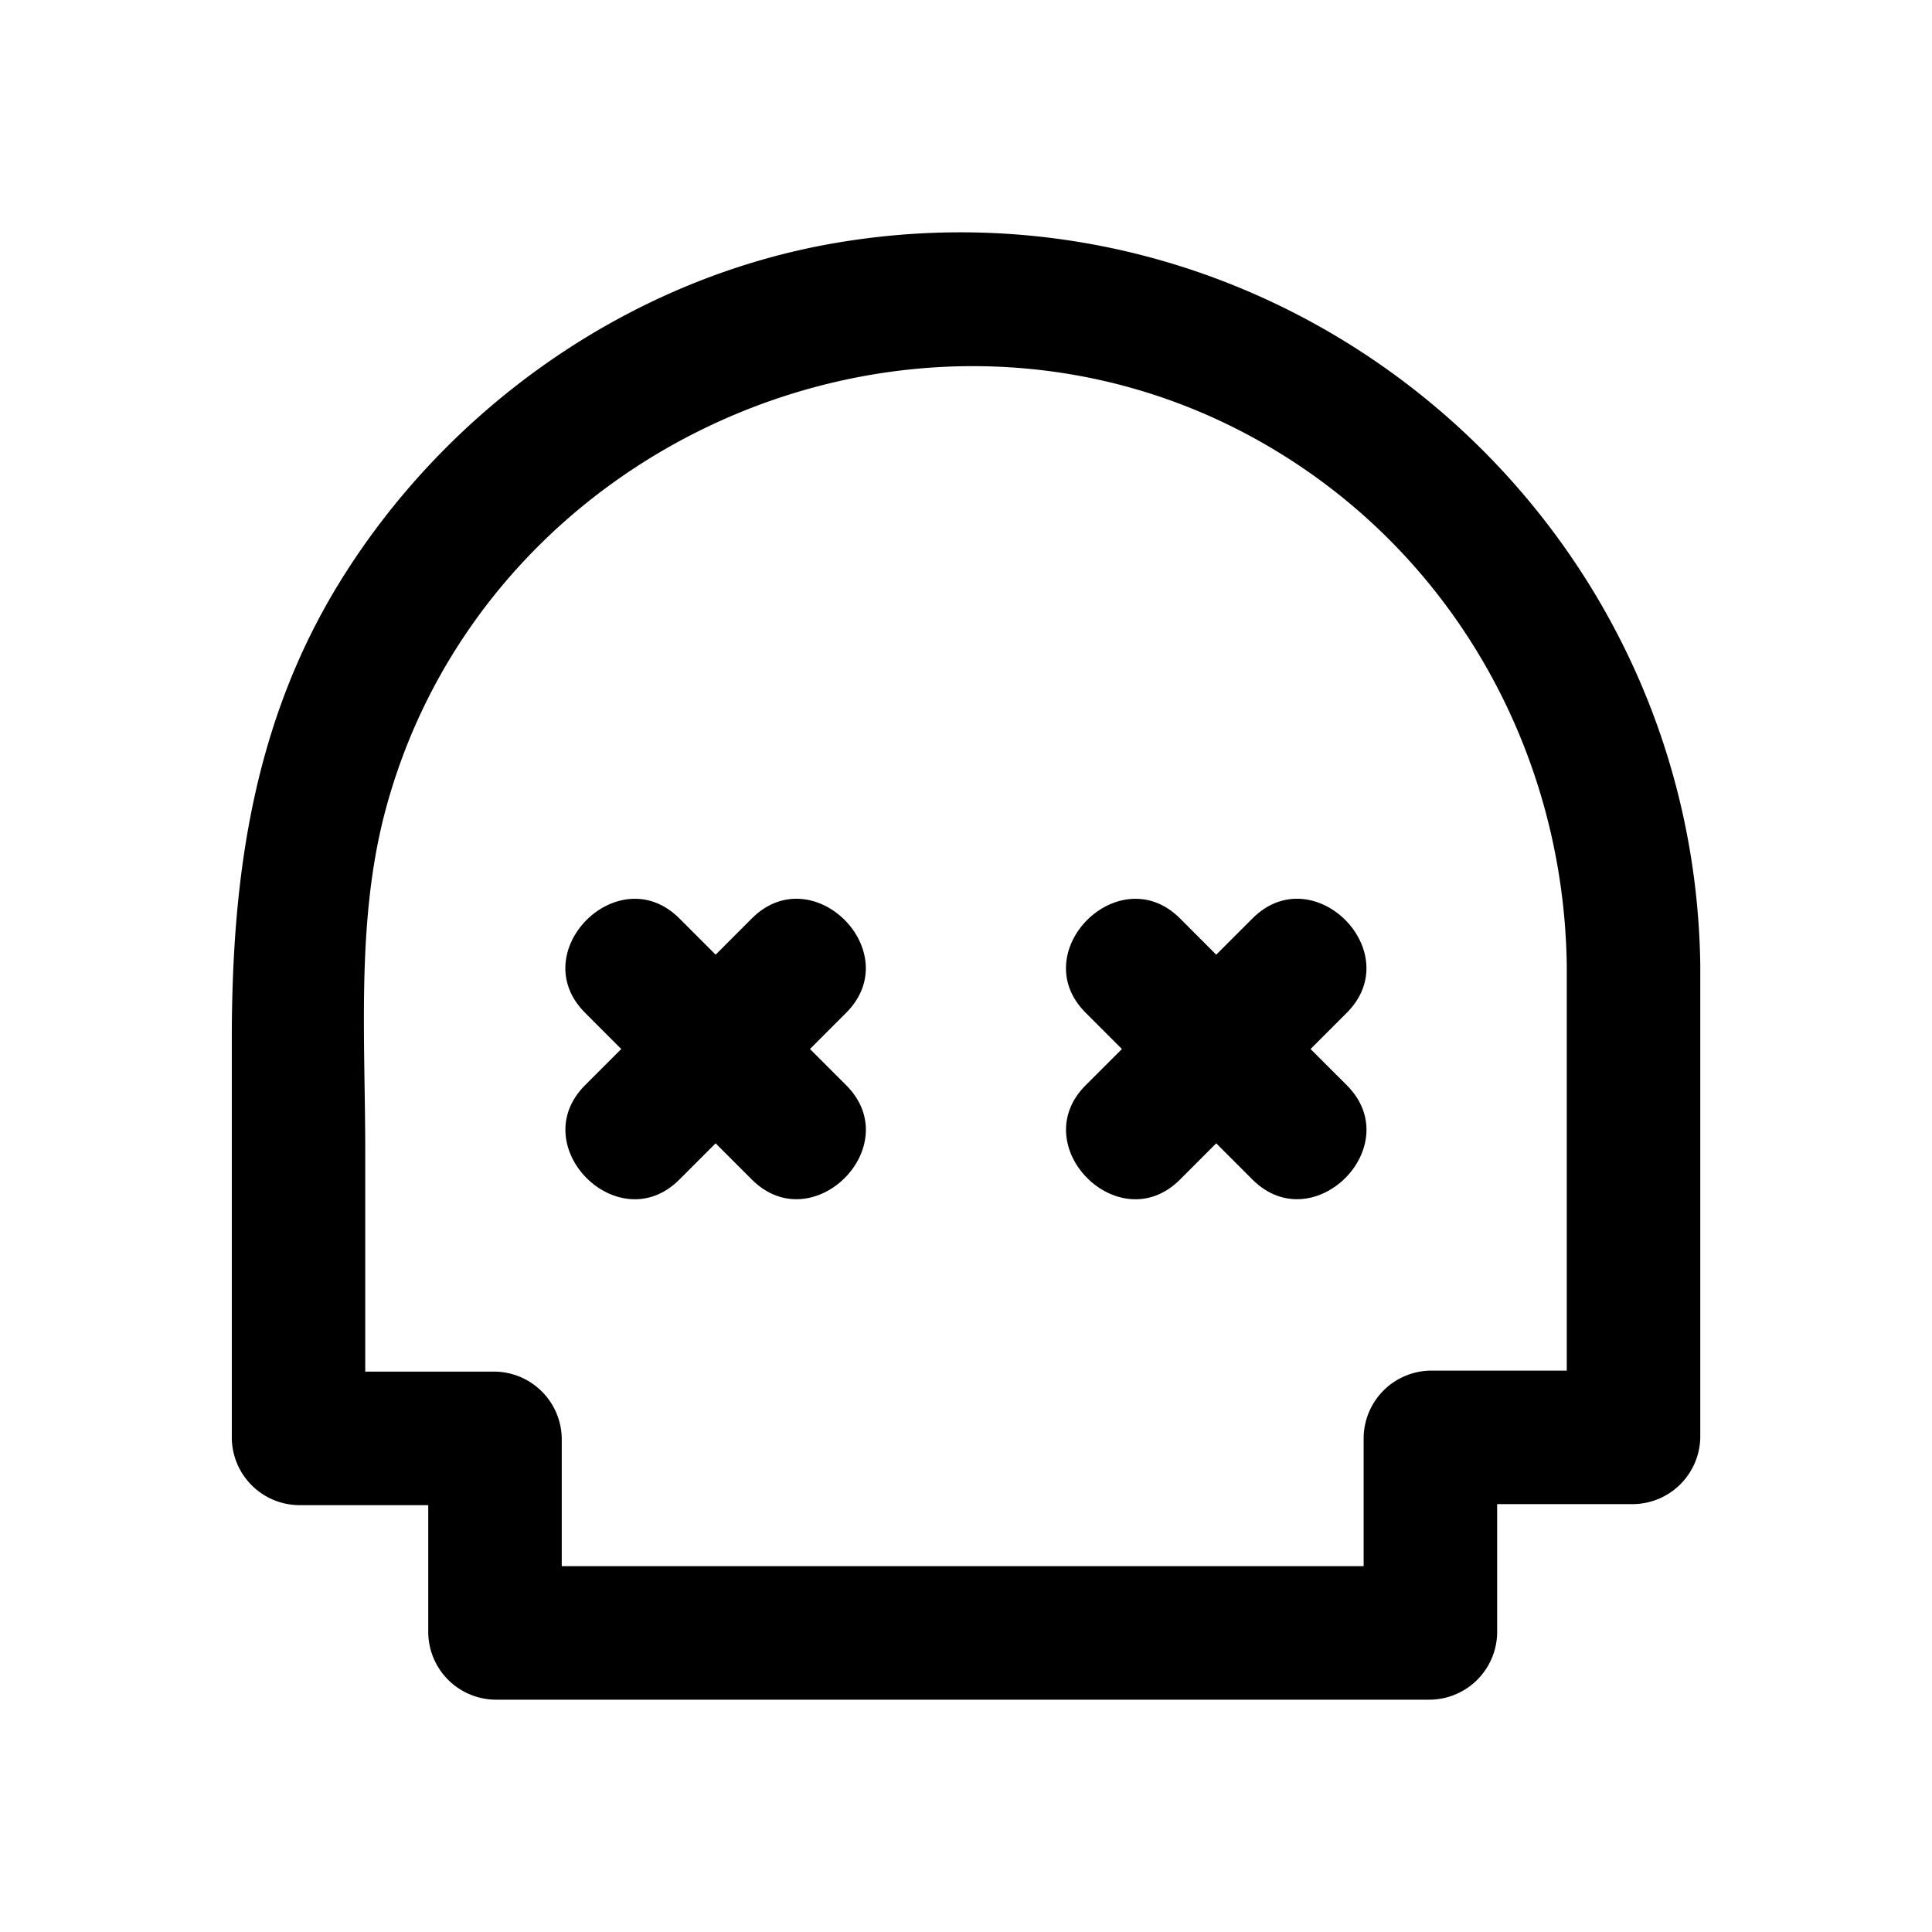 <?xml version="1.0" ?><!-- Uploaded to: SVG Repo, www.svgrepo.com, Generator: SVG Repo Mixer Tools -->
<svg fill="#000000" width="800px" height="800px" viewBox="0 0 512 512" data-name="Layer 1" id="Layer_1" xmlns="http://www.w3.org/2000/svg"><title/><path d="M222.13,64.27C167.64,73.36,118.85,107.49,90,154.32c-23,37.35-28.57,78.25-28.57,121.12V381.19A18,18,0,0,0,79.1,398.88h34.39v33.86a18,18,0,0,0,17.69,17.69H379.07a18,18,0,0,0,17.69-17.69V398.61H432.9a18,18,0,0,0,17.69-17.69V255.84C449,136,340.8,44.48,222.13,64.27ZM102.08,215c26.45-99.64,144.2-149,233.6-97,49.33,28.65,78.75,81.13,79.53,137.85V363.23H379.07a18,18,0,0,0-17.69,17.69v34.13H148.87V381.19a18,18,0,0,0-17.69-17.7H96.79v-58.8C96.79,275,94.4,244,102.08,215Z"/><path d="M164.64,278l-9.6,9.6c-16.12,16.12,8.89,41.15,25,25l9.61-9.61,9.6,9.61c16.12,16.12,41.15-8.89,25-25l-9.6-9.6,9.6-9.61c16.12-16.12-8.89-41.14-25-25l-9.6,9.61-9.61-9.61c-16.12-16.12-41.14,8.89-25,25Z"/><path d="M297.32,278l-9.61,9.6c-16.12,16.12,8.89,41.15,25,25l9.6-9.61,9.61,9.61c16.12,16.12,41.14-8.89,25-25l-9.61-9.6,9.61-9.61c16.12-16.12-8.89-41.14-25-25l-9.61,9.61-9.6-9.61c-16.12-16.12-41.15,8.89-25,25Z"/></svg>